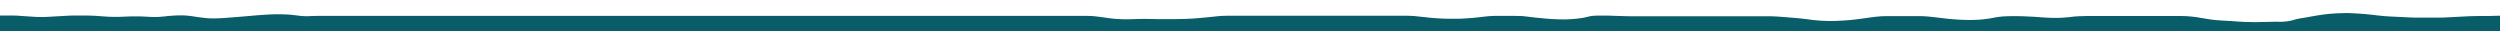 <?xml version="1.0" encoding="utf-8"?>
<!-- Generator: Adobe Illustrator 27.8.0, SVG Export Plug-In . SVG Version: 6.00 Build 0)  -->
<svg version="1.1" id="Layer_1" xmlns="http://www.w3.org/2000/svg" xmlns:xlink="http://www.w3.org/1999/xlink" x="0px" y="0px"
	 viewBox="0 0 2000 25" style="enable-background:new 0 0 2000 25;" xml:space="preserve">
<style type="text/css">
	.st0{fill:#095D68;}
</style>
<path class="st0" d="M3461,12.5c0,0-681.5,0-1445.1,0c-1.5,0-3.1,0-4.6,0s-3.1,0-4.6,0s-3,0-4.4,0s-2.8,0-4.1,0.1
	c-1.3,0-2.6,0.1-3.9,0.1s-2.5,0.1-3.8,0.1c-1.2,0-2.5,0-3.8,0s-2.5,0-3.8,0s-2.6,0-3.9,0.1c-1.3,0-2.6,0.1-3.9,0.1
	c-1.3,0.1-2.6,0.1-3.9,0.2c-1.3,0.1-2.6,0.1-3.9,0.2c-1.3,0.1-2.6,0.1-3.9,0.2s-2.5,0.2-3.8,0.2c-1.3,0.1-2.5,0.1-3.8,0.2
	c-1.3,0.1-2.5,0.1-3.8,0.1s-2.5,0-3.8,0s-2.5,0-3.8,0s-2.5,0-3.7,0s-2.5,0-3.8,0s-2.6,0-3.9,0s-2.6-0.1-4-0.1
	c-1.3,0-2.7-0.1-4.1-0.2c-1.4-0.1-2.8-0.1-4.2-0.2c-1.4-0.1-2.8-0.2-4.3-0.2c-1.4-0.1-2.9-0.2-4.3-0.2c-1.5-0.1-3-0.2-4.6-0.3
	s-3.2-0.3-4.9-0.5c-1.7-0.2-3.5-0.4-5.2-0.6c-1.8-0.2-3.7-0.4-5.7-0.6c-1.9-0.2-3.9-0.3-5.9-0.4c-2-0.1-3.9-0.2-5.9-0.3
	c-1.9-0.1-3.9-0.1-5.7,0c-1.9,0-3.7,0.1-5.6,0.2c-1.8,0.1-3.6,0.2-5.4,0.4s-3.4,0.4-5,0.6c-1.6,0.2-3.1,0.5-4.6,0.7
	c-1.4,0.2-2.8,0.5-4.1,0.7c-1.3,0.2-2.6,0.5-3.8,0.7c-1.2,0.2-2.4,0.4-3.6,0.6c-1.2,0.2-2.4,0.3-3.5,0.6c-1.1,0.2-2.1,0.5-3.1,0.8
	c-1,0.3-2,0.5-3,0.8c-1,0.2-2.1,0.4-3.2,0.5s-2.2,0.2-3.4,0.3c-1.2,0-2.4,0.1-3.6,0c-1.2,0-2.5,0-3.7,0c-1.3,0-2.6,0.1-4,0.1
	s-2.9,0.1-4.6,0.1s-3.4,0.1-5.4,0.1c-1.9,0-4,0-6.2-0.1c-1.1,0-2.2-0.1-3.3-0.1c-1.1,0-2.2-0.1-3.4-0.2c-1.2-0.1-2.3-0.2-3.5-0.2
	c-1.2-0.1-2.4-0.2-3.6-0.3c-1.3-0.1-2.5-0.2-3.7-0.2c-1.2-0.1-2.5-0.1-3.8-0.2s-2.6-0.2-3.9-0.3c-1.3-0.1-2.6-0.3-3.9-0.4
	c-1.3-0.2-2.6-0.4-3.8-0.6c-1.3-0.2-2.5-0.4-3.7-0.6c-1.6-0.3-3.2-0.6-4.7-0.8s-3-0.4-4.4-0.5s-2.8-0.2-4-0.3
	c-1.3-0.1-2.5-0.1-3.7-0.1s-2.3,0-3.4,0s-2.2,0-3.2,0c-1.6,0-3.1,0-4.7,0c-17,0-34.1,0-51.1,0c-1.5,0-2.9,0-4.4,0s-2.9,0-4.3,0
	s-2.8,0-4.1,0c-1.3,0-2.5,0-3.7,0.1c-1.2,0-2.3,0.1-3.3,0.1c-1,0.1-2,0.1-3,0.2c-1,0.1-1.9,0.2-2.8,0.3s-1.8,0.2-2.6,0.3
	c-0.9,0.1-1.7,0.2-2.6,0.2c-0.9,0.1-1.8,0.1-2.7,0.2s-1.9,0.1-2.9,0.1s-2.1,0-3.2,0s-2.4-0.1-3.6-0.1s-2.6-0.1-4-0.2
	c-1.4-0.1-2.8-0.2-4.2-0.3s-2.9-0.2-4.3-0.3s-2.9-0.2-4.3-0.2c-1.4-0.1-2.9-0.1-4.4-0.2c-1.5-0.1-2.9-0.1-4.4-0.1
	c-1.4,0-2.8,0-4.2,0c-1.4,0-2.7,0.1-4.1,0.1s-2.6,0.1-3.8,0.2c-1.2,0.1-2.4,0.2-3.5,0.4s-2.2,0.4-3.3,0.6c-1.1,0.2-2.2,0.4-3.4,0.6
	c-1.2,0.2-2.4,0.4-3.6,0.5s-2.5,0.3-3.9,0.4c-1.3,0.1-2.7,0.2-4.1,0.2s-2.8,0.1-4.2,0.1c-1.4,0-2.9,0-4.4-0.1
	c-1.5,0-2.9-0.1-4.4-0.2c-1.5-0.1-2.9-0.2-4.4-0.3c-1.4-0.1-2.9-0.3-4.3-0.4c-1.4-0.2-2.9-0.3-4.3-0.5s-2.9-0.3-4.3-0.5
	s-2.8-0.3-4.3-0.5c-1.4-0.2-2.8-0.3-4.2-0.4c-1.4-0.1-2.8-0.2-4.2-0.2c-1.4,0-2.9,0-4.3,0s-2.9,0-4.4,0s-3,0-4.5,0s-3.1,0-4.7,0
	s-3.1,0-4.7,0c-1.5,0-3.1,0-4.6,0s-3.1,0-4.6,0.1s-3,0.2-4.5,0.4s-3.1,0.4-4.7,0.6c-1.6,0.2-3.3,0.5-5,0.7s-3.4,0.5-5.2,0.7
	s-3.5,0.4-5.3,0.6c-1.8,0.2-3.5,0.3-5.4,0.4c-1.8,0.1-3.7,0.2-5.6,0.3c-1.9,0.1-3.9,0.1-5.9,0.1s-4-0.1-6.1-0.2s-4.1-0.3-6.2-0.5
	s-4.1-0.5-6.1-0.8s-4.1-0.5-6.1-0.7s-4-0.3-6.1-0.5c-2-0.1-4-0.3-5.9-0.5c-1.9-0.1-3.8-0.3-5.6-0.4c-1.8-0.1-3.5-0.2-5.1-0.2
	s-3.2,0-4.7,0s-3,0-4.5,0c-33.2,0-66.3,0-99.2,0c-1.4,0-2.8,0-4.2,0c-1.4,0-2.7,0-4-0.1c-1.3,0-2.5-0.1-3.7-0.1s-2.3-0.1-3.3-0.1
	s-2-0.1-2.9-0.1s-1.8,0-2.7-0.1c-0.9,0-1.7,0-2.5,0s-1.6,0-2.4,0s-1.6,0-2.4,0s-1.6,0-2.4,0s-1.7,0.1-2.5,0.1
	c-0.8,0.1-1.7,0.2-2.5,0.3c-0.8,0.2-1.7,0.4-2.5,0.6c-0.9,0.2-1.8,0.4-2.7,0.6c-1,0.2-2,0.4-3,0.5c-1.1,0.2-2.2,0.3-3.4,0.4
	c-1.2,0.1-2.4,0.2-3.7,0.3c-1.3,0.1-2.5,0.1-3.9,0.2c-1.3,0-2.6,0-4,0c-1.3,0-2.7,0-4-0.1c-1.3,0-2.7-0.1-4.1-0.2
	c-1.4-0.1-2.7-0.2-4.1-0.3s-2.8-0.2-4.2-0.4c-1.4-0.1-2.8-0.3-4.2-0.4s-2.8-0.3-4.2-0.5c-1.4-0.2-2.8-0.3-4.2-0.5s-2.8-0.3-4.3-0.3
	c-1.4-0.1-2.8-0.1-4.2-0.1c-1.4,0-2.8,0-4.2,0c-1.4,0-2.7,0-4.1,0c-1.3,0-2.7,0-4,0s-2.6,0-3.9,0s-2.6,0.1-4,0.2
	c-1.3,0.1-2.7,0.3-4,0.4c-1.4,0.2-2.8,0.3-4.3,0.5s-3.1,0.3-4.8,0.5c-1.7,0.2-3.6,0.3-5.6,0.4c-1,0.1-2.1,0.1-3.2,0.2
	c-1.1,0-2.2,0.1-3.5,0.1s-2.4,0-3.7,0c-1.3,0-2.5,0-3.9,0c-1.3,0-2.7-0.1-4-0.1c-1.3-0.1-2.6-0.1-3.9-0.2c-1.3-0.1-2.6-0.2-3.8-0.3
	s-2.4-0.2-3.6-0.3s-2.3-0.2-3.4-0.4c-1.1-0.1-2.1-0.2-3.1-0.3c-2-0.2-3.8-0.4-5.5-0.6c-1.7-0.1-3.3-0.2-4.7-0.2c-1.5,0-2.9,0-4.3,0
	s-2.7,0-4.1,0c-20.3,0-40.5,0-60.5,0c-1.3,0-2.6,0-3.9,0s-2.6,0-3.9,0s-2.5,0-3.6,0s-2.3,0-3.3,0c-1.1,0-2,0-3,0c-0.9,0-1.8,0-2.6,0
	c-0.8,0-1.6,0-2.4,0s-1.5,0-2.2,0s-1.4,0-2.1,0s-1.3,0-2,0s-1.3,0-2,0s-1.4,0-2.1,0c-0.7,0-1.4,0-2.2,0s-1.5,0-2.4,0s-1.7,0-2.6,0
	c-0.9,0-1.9,0-2.9,0s-2.1,0-3.2,0c-1.1,0-2.3,0-3.5,0s-2.5,0-3.8,0s-2.6,0-3.8,0c-1.3,0-2.5,0-3.8,0s-2.5,0-3.7,0s-2.5,0-3.7,0
	s-2.5,0-3.7,0s-2.5,0-3.7,0s-2.5,0-3.7,0.1s-2.5,0.1-3.8,0.3c-1.3,0.1-2.6,0.2-3.9,0.4c-1.3,0.1-2.7,0.3-4,0.4s-2.8,0.3-4.2,0.4
	c-1.4,0.1-2.8,0.2-4.3,0.4c-1.4,0.1-2.9,0.2-4.3,0.3c-1.4,0.1-2.9,0.1-4.3,0.2c-1.4,0-2.9,0.1-4.4,0.1s-3,0-4.5,0.1
	c-1.5,0-3,0-4.5,0s-3.1,0-4.6,0c-1.6,0-3.2,0-4.8,0c-1.7,0-3.4-0.1-5.2-0.1s-3.6-0.1-5.5-0.1c-1.8,0-3.7,0-5.7,0.1
	c-1.9,0.1-3.8,0.2-5.8,0.2c-1.9,0-3.9,0-5.8,0c-1.9-0.1-3.8-0.2-5.7-0.3c-1.8-0.2-3.6-0.3-5.4-0.6c-1.7-0.2-3.4-0.4-5-0.7
	c-1.6-0.2-3.1-0.4-4.6-0.6c-1.4-0.2-2.8-0.3-4.1-0.4c-1.3-0.1-2.6-0.1-3.8-0.1s-2.5,0-3.7,0c-235.2,0-444.7,0-605,0
	c-1.9,0-3.8,0-5.7,0c-1.8,0-3.6,0-5.3,0.1c-1.6,0.1-3.2,0.2-4.6,0.2c-1.4,0-2.8-0.1-4.1-0.2c-1.3-0.1-2.7-0.3-4.1-0.5
	s-2.9-0.3-4.5-0.5c-1.6-0.1-3.4-0.3-5.4-0.3c-1,0-2-0.1-3.1-0.1s-2.2,0-3.4,0s-2.4,0-3.6,0.1c-1.3,0-2.6,0.1-3.9,0.2
	c-1.4,0.1-2.8,0.2-4.2,0.3s-2.9,0.2-4.3,0.3c-1.5,0.1-2.9,0.2-4.4,0.4c-1.5,0.1-3.1,0.2-4.6,0.4c-1.5,0.1-3.1,0.2-4.8,0.4
	c-1.7,0.1-3.4,0.3-5.2,0.4c-1.7,0.1-3.4,0.3-5.1,0.4c-1.7,0.1-3.4,0.3-4.9,0.3c-1.2,0.1-2.3,0.1-3.3,0.1c-1.1,0-2.1,0-3,0
	c-1.9,0-3.6-0.1-5.1-0.3s-2.9-0.3-4.2-0.5s-2.5-0.4-3.6-0.5c-1.1-0.2-2.2-0.3-3.3-0.5s-2.2-0.3-3.3-0.4c-1.1-0.1-2.2-0.1-3.3-0.2
	c-1.1,0-2.2,0-3.3,0s-2.2,0.1-3.2,0.1c-1,0.1-2,0.1-3,0.2c-1,0.1-1.9,0.2-2.7,0.2c-0.9,0.1-1.7,0.2-2.5,0.3s-1.5,0.2-2.3,0.2
	c-0.7,0.1-1.4,0.1-2.1,0.2c-0.7,0-1.3,0.1-1.9,0.1s-1.2,0-1.8,0c-0.6,0-1.2,0-1.8,0c-0.6,0-1.2,0-1.8-0.1c-0.6,0-1.2-0.1-1.9-0.1
	c-0.7,0-1.4-0.1-2.1-0.1s-1.5-0.1-2.3-0.1s-1.7,0-2.6-0.1c-0.9,0-1.9,0-2.9,0s-2.1,0-3.2,0c-1.7,0-3.4,0.1-5.2,0.2
	c-1.8,0.1-3.5,0.1-5.1,0.2c-1.6,0-3.2,0-4.6,0c-1.1,0-2.2-0.1-3.2-0.1s-2-0.1-3-0.2c-1-0.1-2-0.1-2.9-0.2c-1-0.1-1.9-0.1-2.9-0.2
	c-1-0.1-1.9-0.1-2.9-0.2c-1-0.1-2-0.1-3-0.1s-2.1,0-3.2-0.1c-1.1,0-2.2,0-3.3,0c-1.1,0-2.2,0-3.2,0c-1.2,0-2.4,0-3.6,0
	c-1.2,0-2.4,0-3.6,0.1c-1.2,0-2.4,0.1-3.6,0.2s-2.4,0.1-3.6,0.2c-1.2,0.1-2.4,0.2-3.5,0.2c-1.2,0.1-2.3,0.2-3.5,0.2
	c-1.2,0.1-2.3,0.1-3.4,0.2c-1.1,0-2.2,0.1-3.3,0.1s-2.2,0-3.2,0c-1.1,0-2.1,0-3.1-0.1c-2.1-0.1-4.1-0.2-6.1-0.4
	c-1.5-0.1-2.9-0.2-4.4-0.3s-2.9-0.2-4.3-0.3s-2.8-0.1-4.2-0.1s-2.8,0-4.2,0s-2.7,0-4.1,0c-41.5,0-64,0-64,0v111.7h3524L3461,12.5
	L3461,12.5z"/>
</svg>
